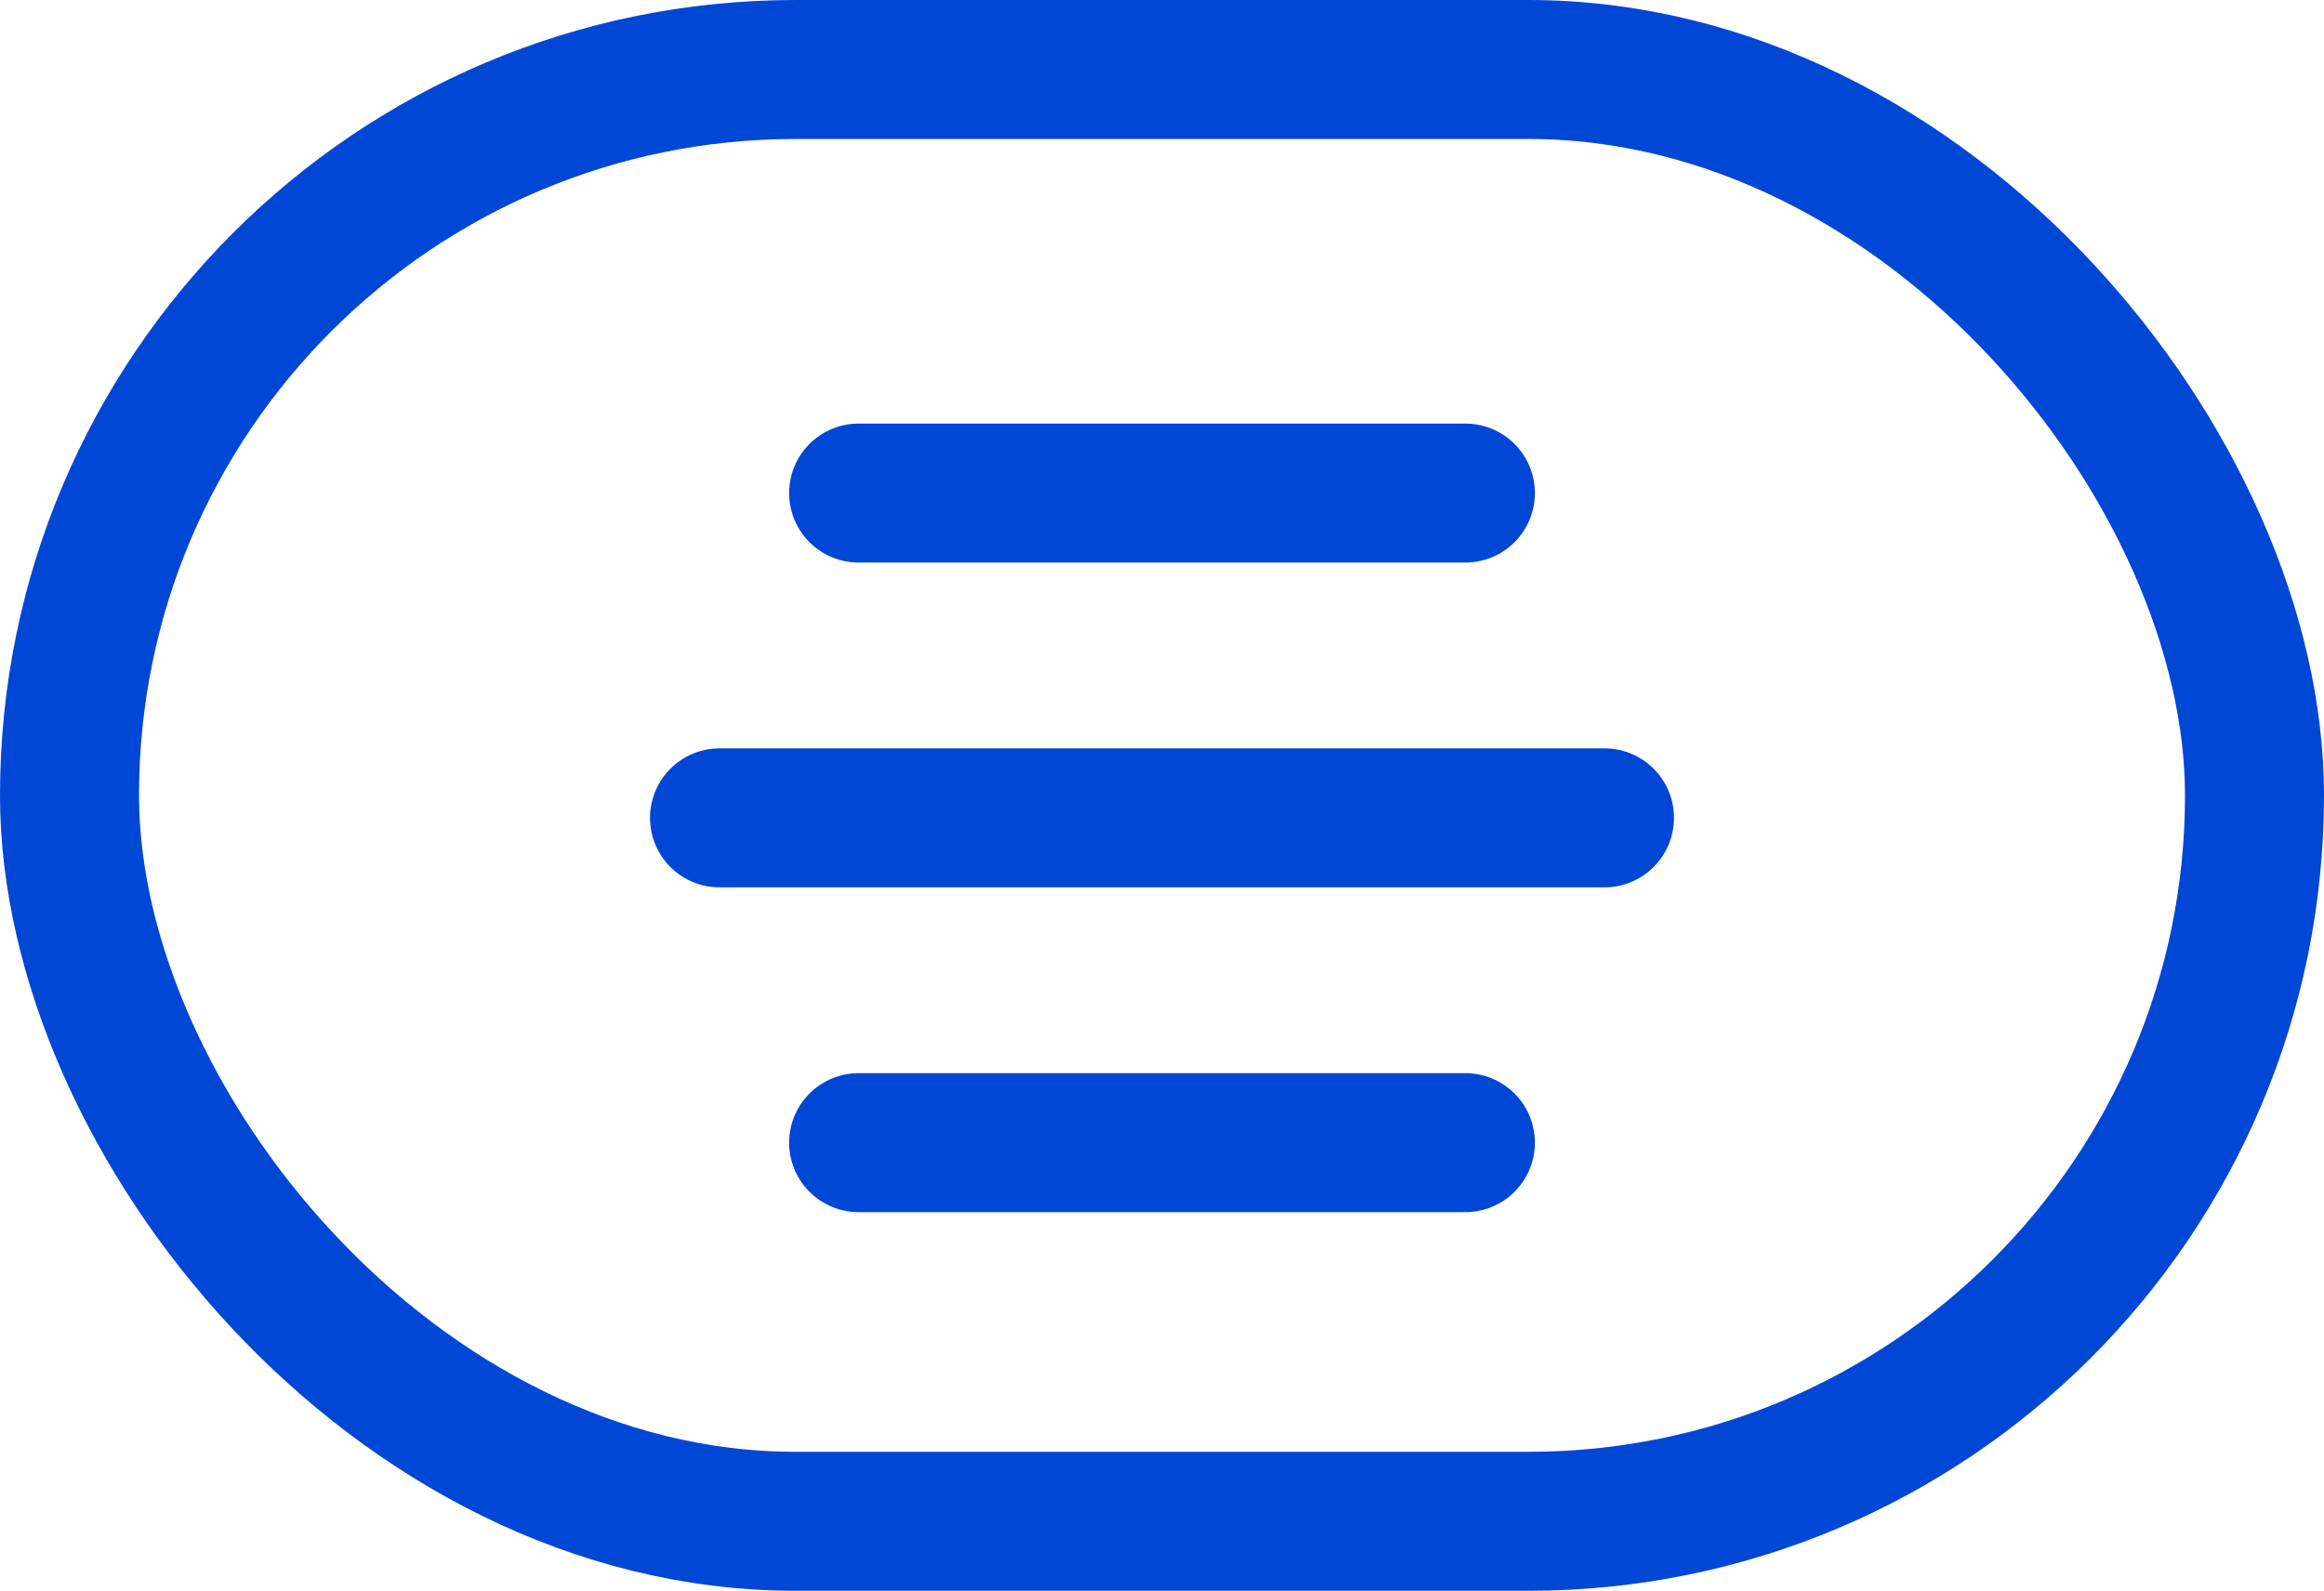 <?xml version="1.0" encoding="UTF-8"?><svg id="b" xmlns="http://www.w3.org/2000/svg" viewBox="0 0 167.176 114.466"><g id="c"><rect x="5" y="5" width="157.176" height="104.466" rx="52.233" ry="52.233" style="fill:none; stroke:#0047d5; stroke-miterlimit:10; stroke-width:10px;"/><line x1="115.418" y1="58.849" x2="51.758" y2="58.849" style="fill:none; stroke:#0047d5; stroke-linecap:round; stroke-miterlimit:10; stroke-width:10px;"/><line x1="105.411" y1="35.479" x2="61.765" y2="35.479" style="fill:none; stroke:#0047d5; stroke-linecap:round; stroke-miterlimit:10; stroke-width:10px;"/><line x1="105.411" y1="82.22" x2="61.765" y2="82.22" style="fill:none; stroke:#0047d5; stroke-linecap:round; stroke-miterlimit:10; stroke-width:10px;"/></g></svg>